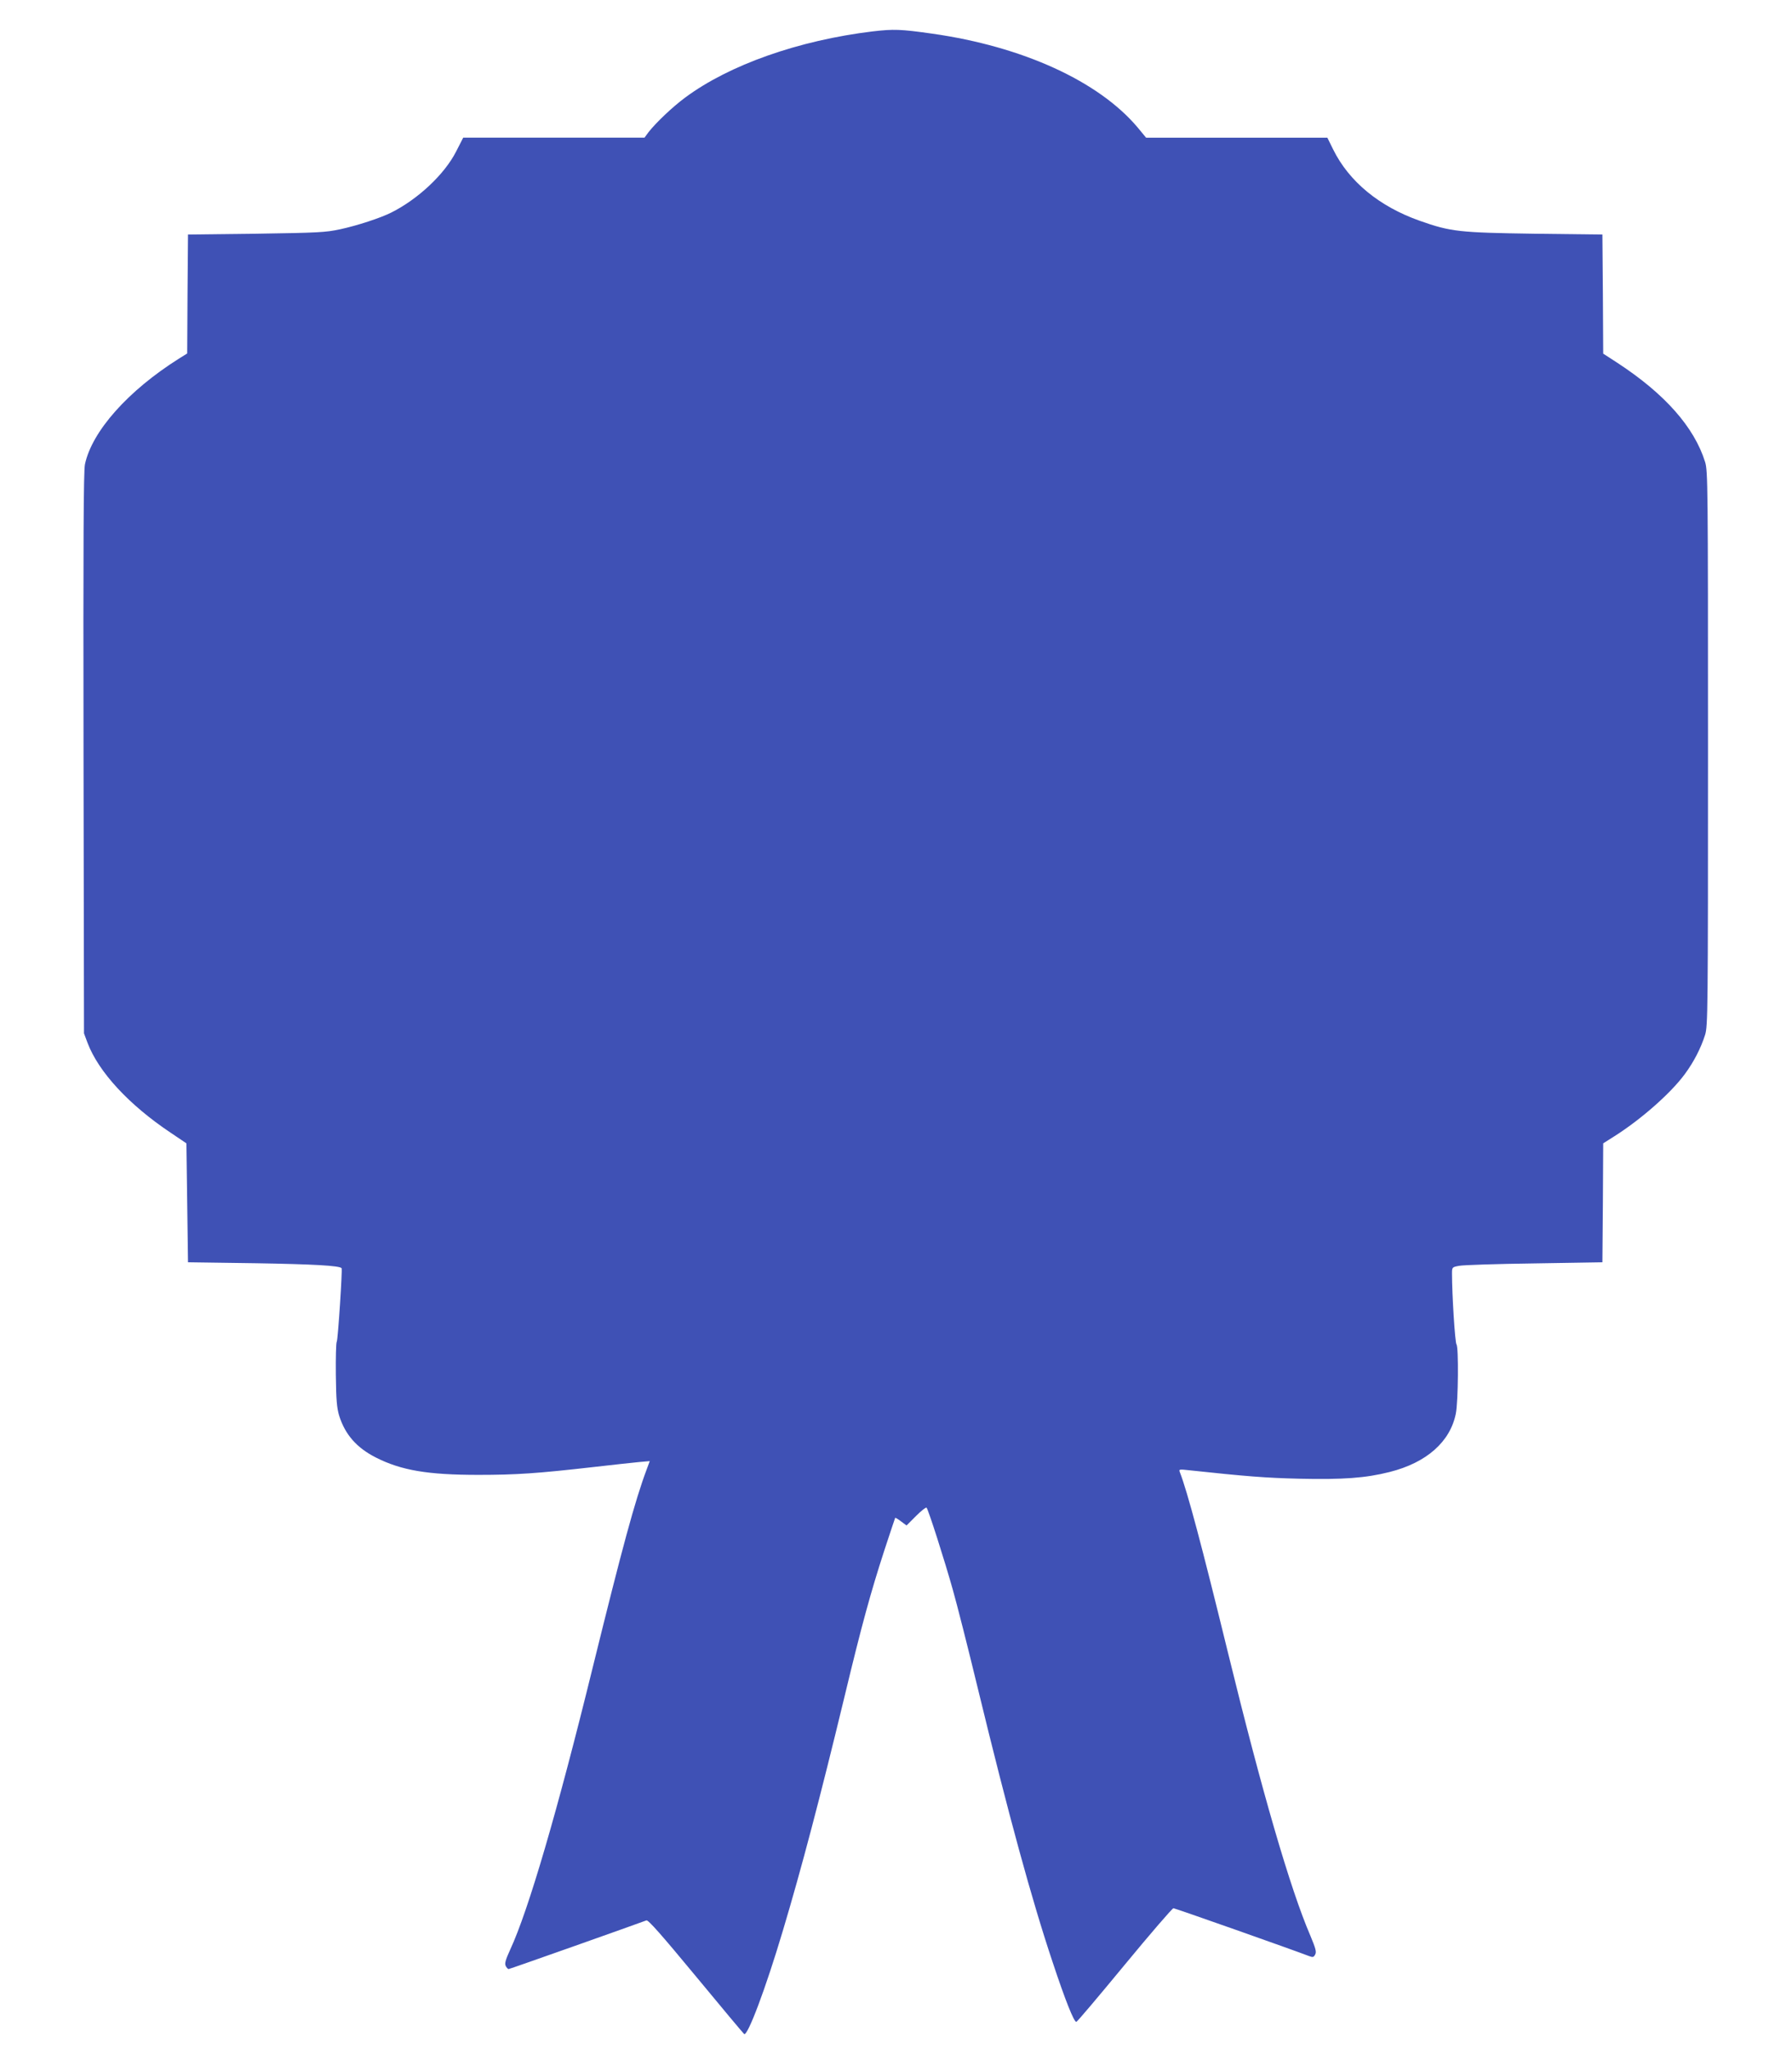 <?xml version="1.0" standalone="no"?>
<!DOCTYPE svg PUBLIC "-//W3C//DTD SVG 20010904//EN"
 "http://www.w3.org/TR/2001/REC-SVG-20010904/DTD/svg10.dtd">
<svg version="1.0" xmlns="http://www.w3.org/2000/svg"
 width="1120pt" height="1280pt" viewBox="0 0 1120 1280"
 preserveAspectRatio="xMidYMid meet">
<g transform="translate(0,1280) scale(0.1,-0.1)"
fill="#3f51b5" stroke="none">
<path d="M5455 12604 c-463 -56 -897 -209 -1172 -413 -80 -59 -184 -158 -230
-217 l-25 -34 -567 0 -566 0 -44 -86 c-72 -142 -238 -298 -406 -382 -68 -34
-212 -81 -318 -104 -93 -20 -138 -22 -527 -28 l-425 -5 -3 -372 -2 -371 -53
-33 c-317 -200 -542 -453 -586 -659 -9 -41 -11 -488 -9 -1805 l3 -1750 22 -59
c69 -182 258 -387 520 -562 l98 -66 5 -371 5 -372 425 -6 c357 -6 523 -15 535
-31 6 -9 -23 -446 -30 -458 -5 -8 -7 -101 -6 -208 2 -158 6 -206 21 -256 37
-117 109 -200 230 -261 158 -80 324 -108 640 -108 237 0 368 9 720 49 118 14
246 27 283 31 l68 6 -20 -54 c-72 -192 -151 -483 -336 -1233 -222 -904 -403
-1521 -516 -1764 -30 -66 -36 -88 -28 -103 5 -10 13 -19 18 -19 7 0 806 283
861 304 11 5 97 -93 309 -349 161 -195 297 -357 302 -361 22 -13 133 280 242
646 115 384 233 831 386 1465 108 449 163 648 248 910 36 110 67 202 68 204 2
1 19 -9 37 -23 l34 -25 59 59 c33 33 62 56 66 52 11 -11 113 -330 164 -512 26
-91 96 -367 156 -615 192 -791 337 -1321 469 -1715 78 -235 132 -370 147 -370
5 0 140 160 301 355 161 195 299 355 306 355 10 0 747 -260 848 -299 24 -9 29
-7 38 10 9 16 3 38 -30 117 -126 292 -302 898 -516 1772 -162 662 -253 1004
-300 1124 -7 18 -4 19 57 12 355 -38 478 -48 690 -53 274 -6 414 4 564 42 231
58 379 189 414 365 15 75 18 415 4 432 -9 11 -28 310 -28 443 0 39 1 40 45 48
25 5 236 12 470 15 l425 7 3 372 2 371 68 43 c168 106 353 269 441 388 58 78
102 165 128 247 17 56 18 139 18 1789 0 1649 -1 1733 -18 1789 -68 218 -252
426 -549 620 l-88 57 -2 372 -3 372 -425 5 c-469 7 -522 12 -717 81 -252 89
-442 245 -541 446 l-36 73 -567 0 -566 0 -52 63 c-244 290 -720 507 -1286 587
-197 28 -240 29 -370 14z"/>
</g>
</svg>
